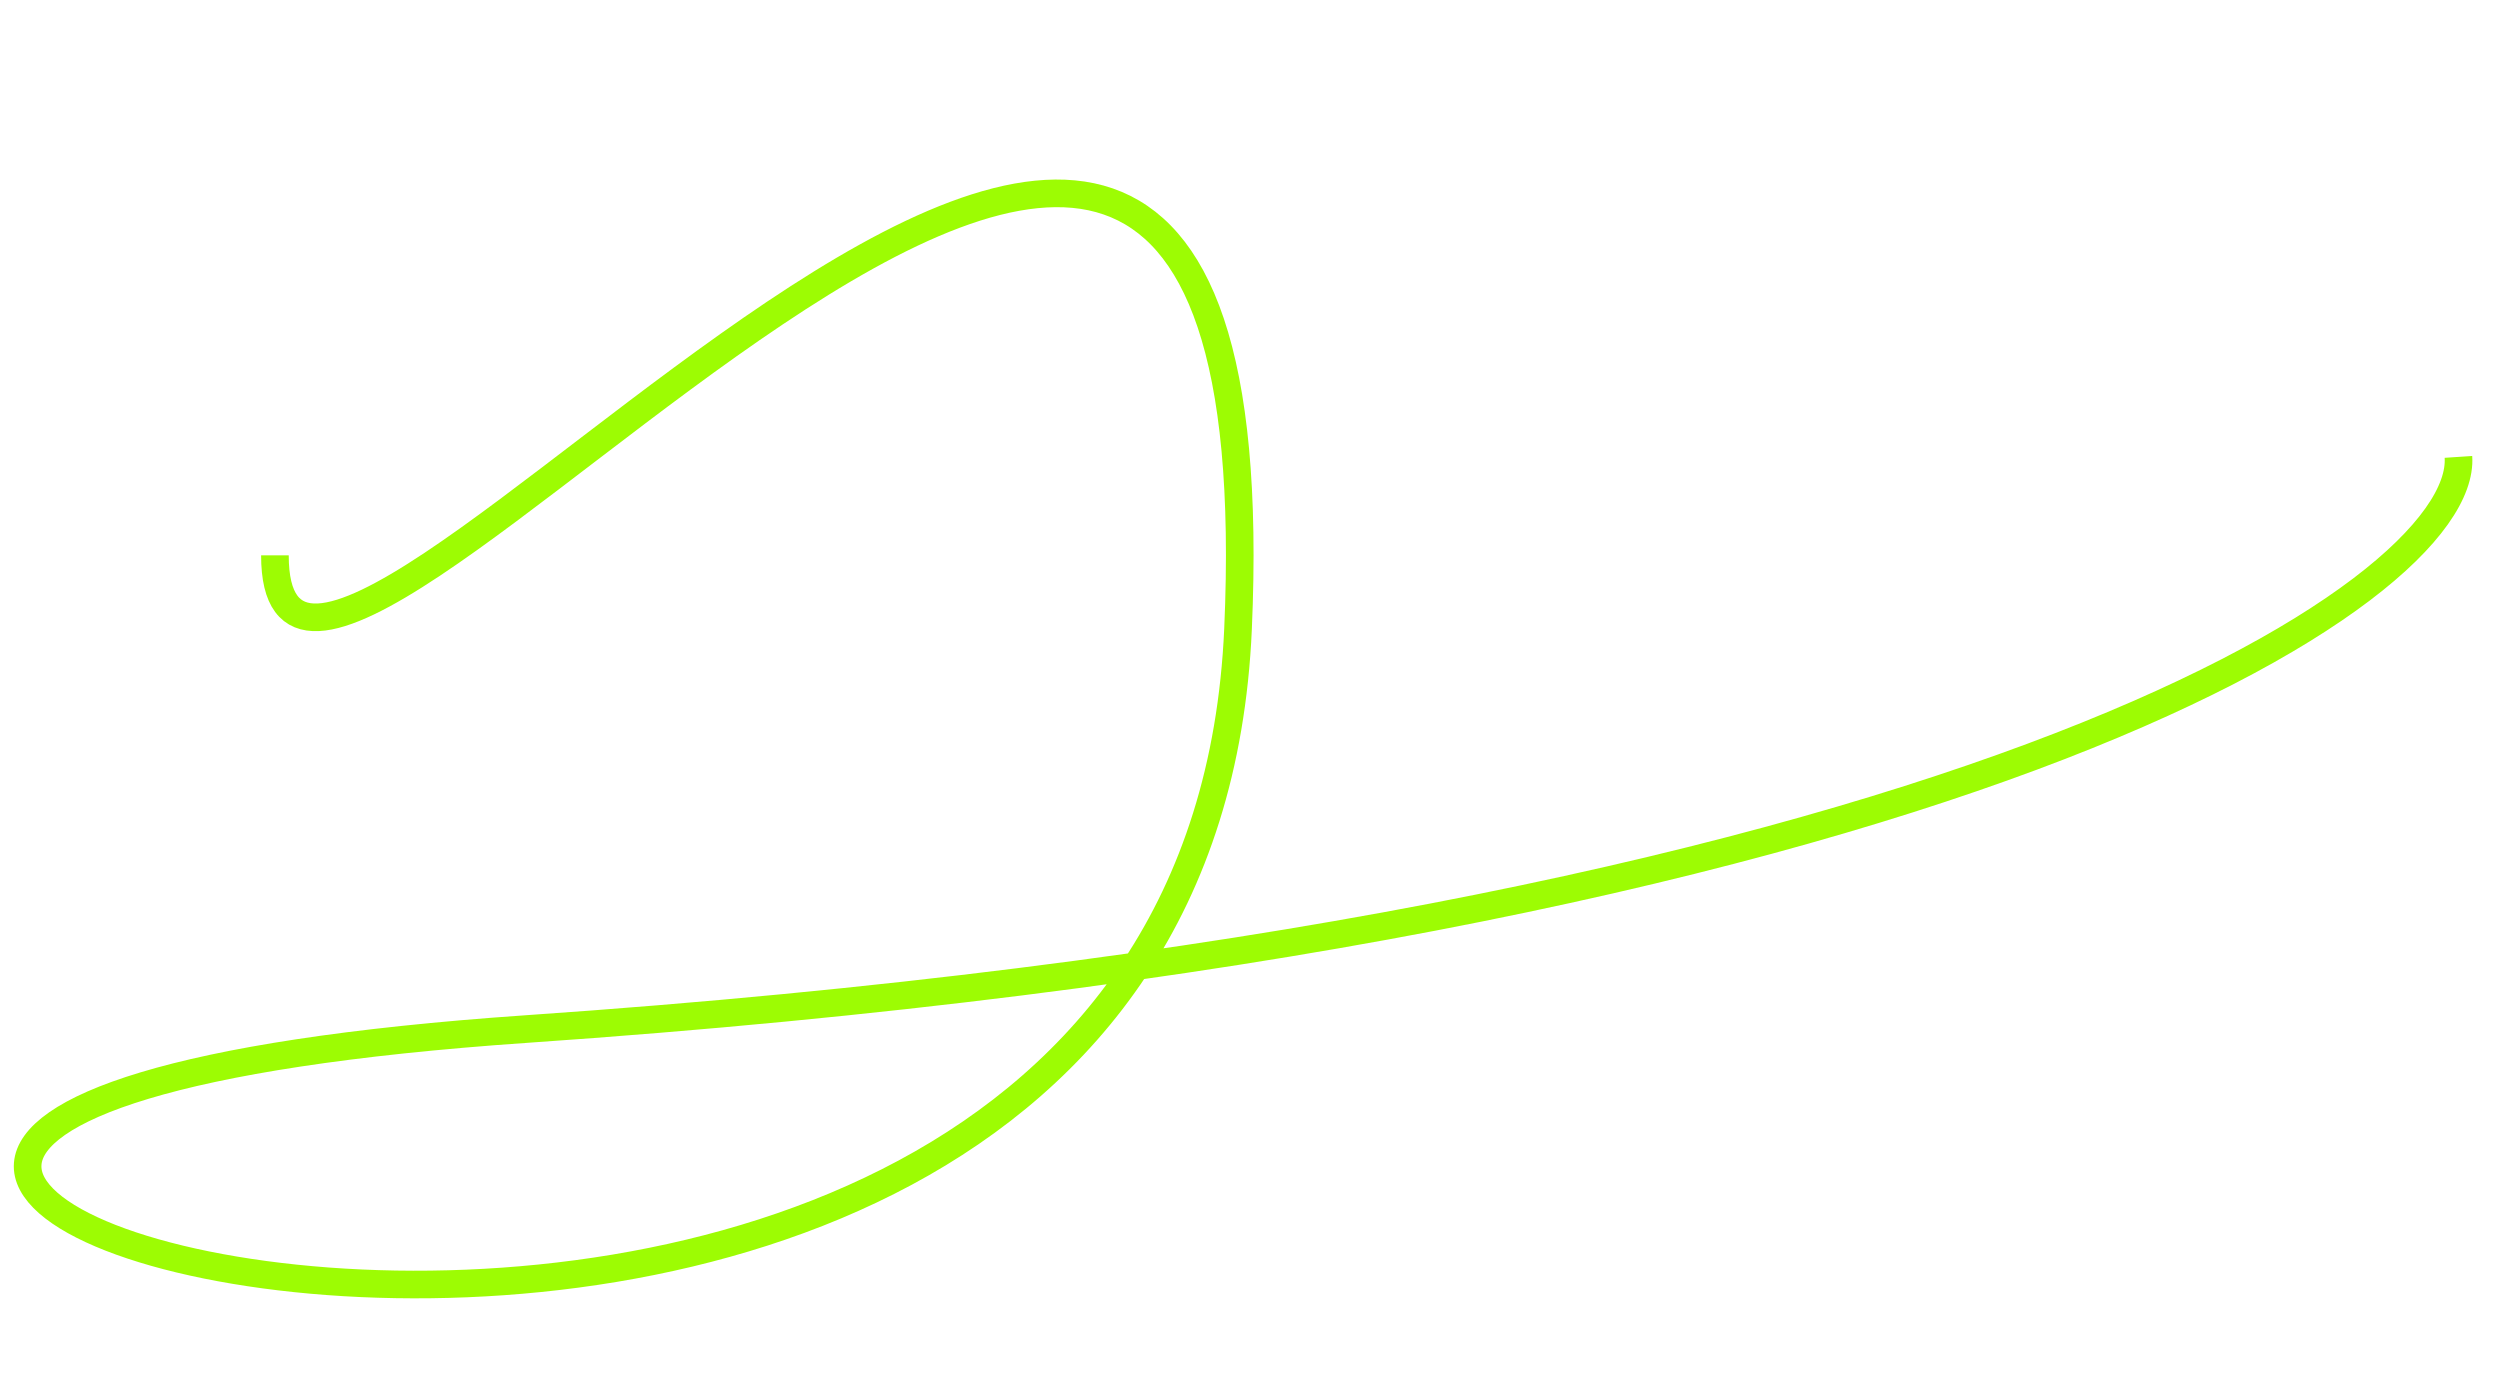 <?xml version="1.0" encoding="UTF-8"?> <svg xmlns="http://www.w3.org/2000/svg" viewBox="0 0 181.00 99.90" data-guides="{&quot;vertical&quot;:[],&quot;horizontal&quot;:[]}"><path fill="none" stroke="#9DFC03" fill-opacity="1" stroke-width="2" stroke-opacity="1" id="tSvgea8f4c6424" title="Path 1" d="M177.991 33.079C178.652 42.878 141.596 67.376 38.113 74.503C-65.37 81.63 86.08 125.727 89.633 45.55C93.186 -34.626 19.904 66.485 19.904 40.205" style=""></path><defs></defs></svg> 